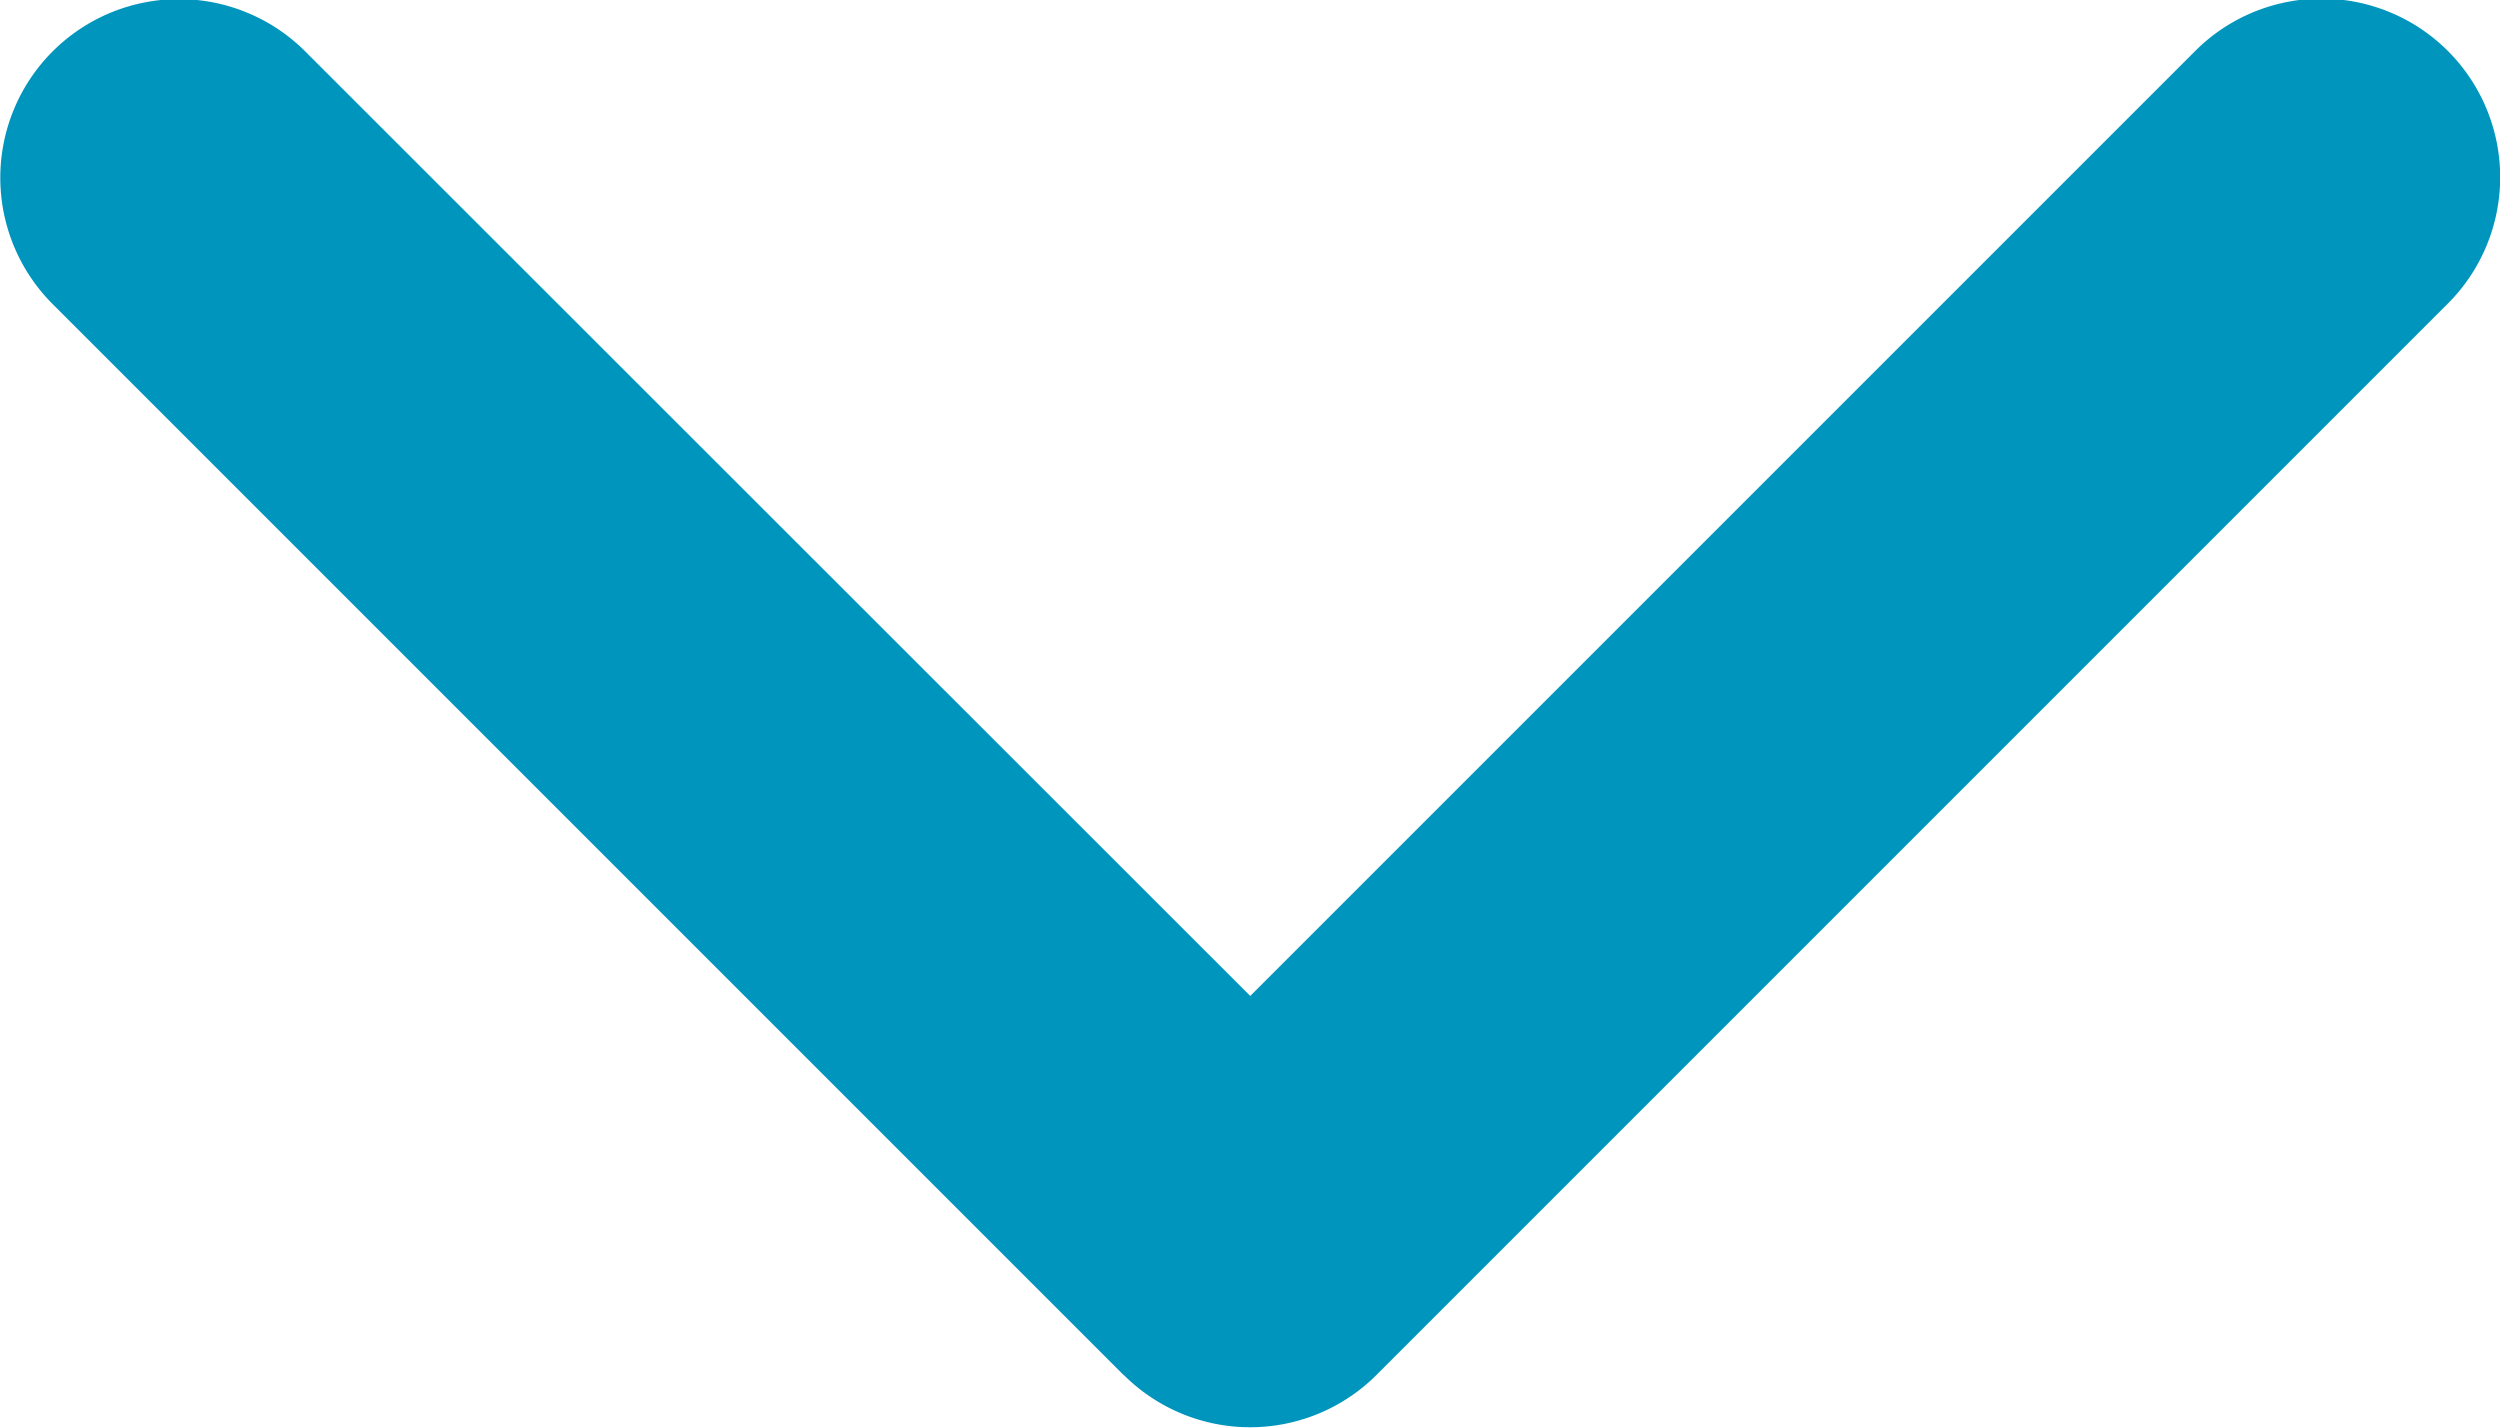 <svg xmlns="http://www.w3.org/2000/svg" width="10.5" height="5.999" viewBox="0 0 10.5 5.999">
  <path id="chevron-down-solid" d="M36.645,165.7a.751.751,0,0,0,1.061,0l4.5-4.5a.75.75,0,0,0-1.061-1.061l-3.969,3.969-3.969-3.967a.75.75,0,1,0-1.061,1.061l4.5,4.5Z" transform="translate(-31.925 -159.925)" fill="#0095bc"/>
</svg>
